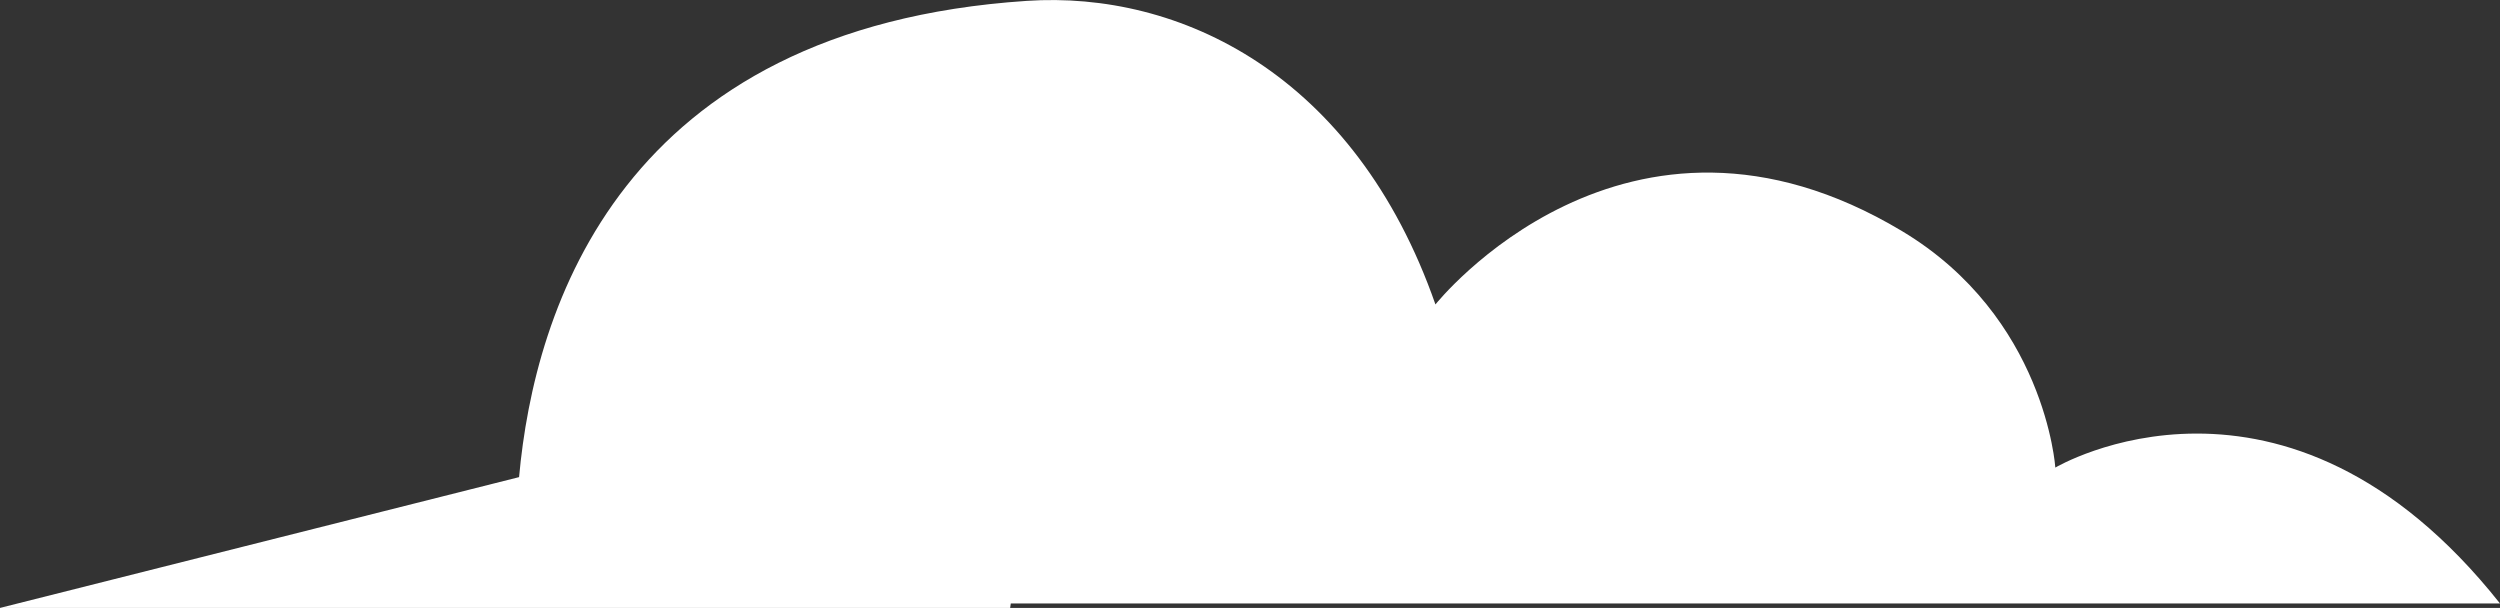<svg width="366" height="89" viewBox="0 0 366 89" fill="none" xmlns="http://www.w3.org/2000/svg">
<rect x="0" y="0" width="366" height="89" fill="#333333" stroke="none"/>
<path d="M366 88.347C334.438 48.544 300.899 68.455 300.899 68.455C300.899 68.455 299.479 46.422 278.432 33.819C237.955 9.575 210.149 44.572 210.149 44.572C198.323 10.735 172.584 -1.36 150.333 0.127C90.947 4.062 78.222 45.153 75.993 69.851L0 89H147.888L147.978 88.347H366Z" fill="white"/>
</svg>
